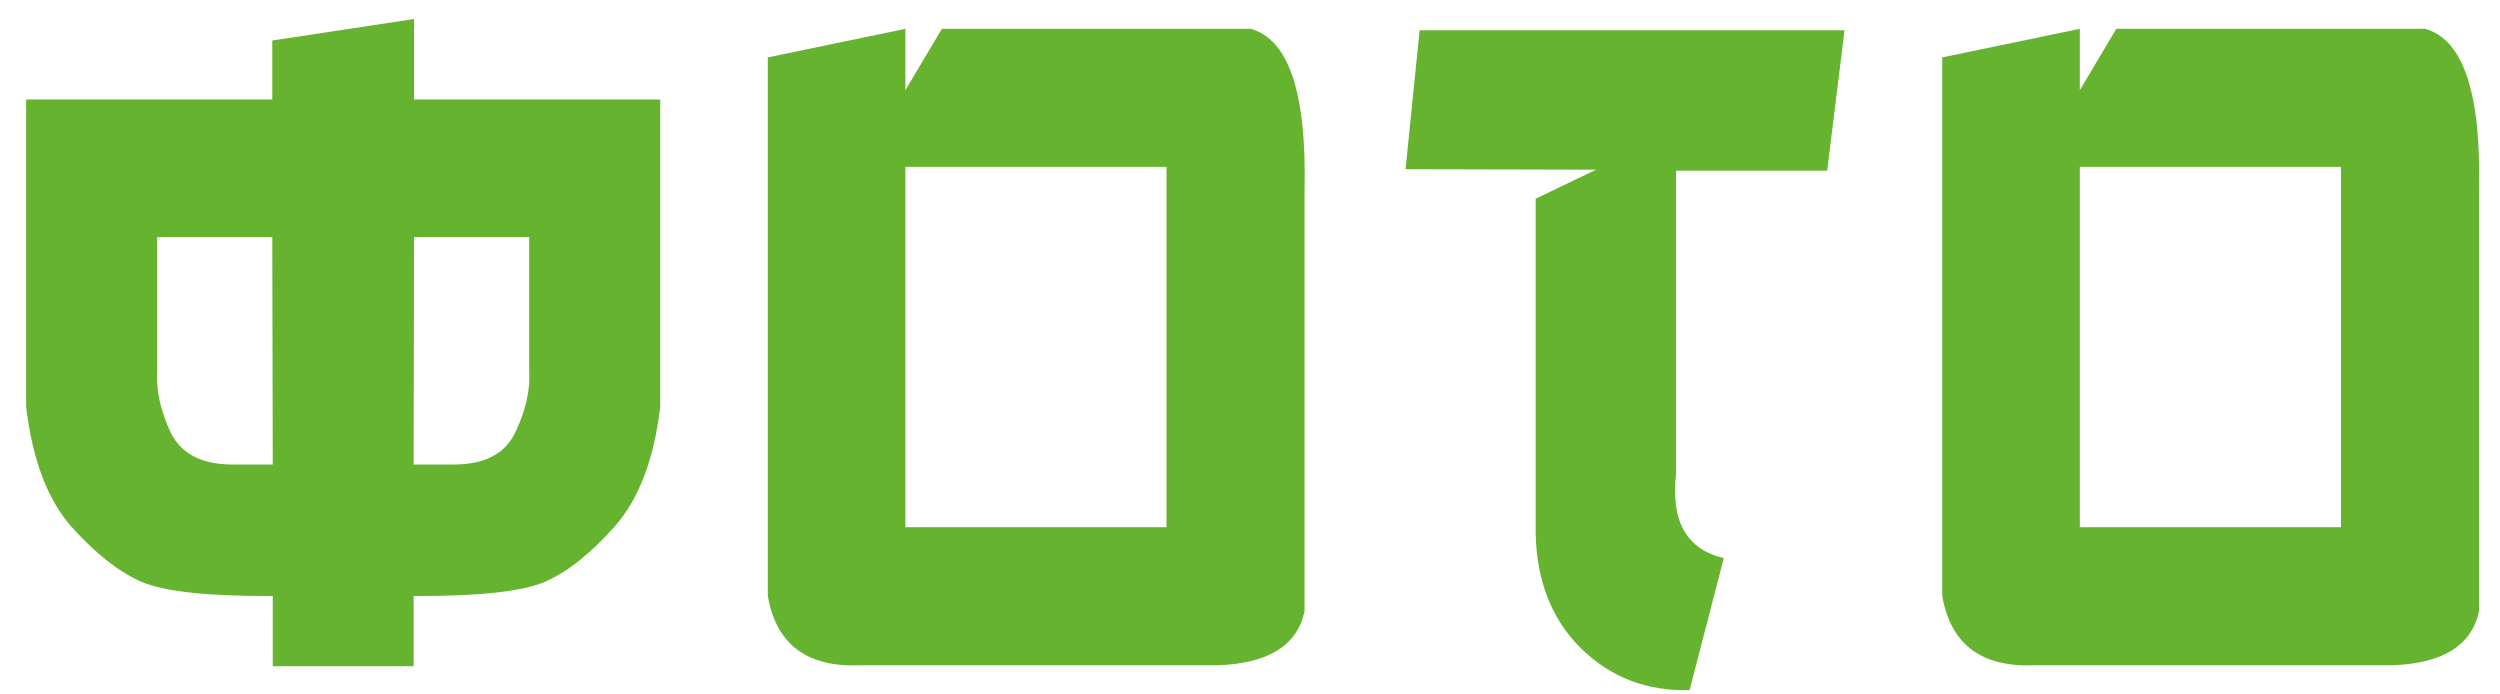 <?xml version="1.0" encoding="UTF-8"?> <svg xmlns="http://www.w3.org/2000/svg" width="90" height="25" viewBox="0 0 90 25" fill="none"><path d="M9.819 21.456C7.461 21.467 5.877 21.293 5.068 20.934C4.26 20.575 3.423 19.912 2.558 18.946C1.705 17.969 1.166 16.537 0.941 14.65V3.582H9.802V1.459L14.907 0.684V3.582H23.768V14.65C23.543 16.537 22.999 17.969 22.134 18.946C21.28 19.912 20.449 20.575 19.641 20.934C18.832 21.293 17.248 21.467 14.89 21.456V23.983H9.819V21.456ZM14.907 8.535L14.89 16.722H16.389C17.479 16.711 18.203 16.318 18.562 15.543C18.933 14.757 19.096 14.021 19.051 13.336V8.535H14.907ZM9.802 8.535H5.658V13.336C5.613 14.021 5.77 14.757 6.13 15.543C6.5 16.318 7.23 16.711 8.32 16.722H9.819L9.802 8.535ZM32.594 1.038V3.245L33.908 1.038H45.026C46.397 1.42 47.042 3.352 46.964 6.833V22.012C46.694 23.247 45.644 23.893 43.813 23.95H30.959C29.05 24.028 27.944 23.197 27.641 21.456V2.066L32.594 1.038ZM32.594 6.008V18.98H41.994V6.008H32.594ZM51.106 1.089H66.402L65.779 6.143H60.338V17.076C60.147 18.772 60.72 19.777 62.056 20.092L60.826 24.842C59.288 24.887 57.985 24.387 56.918 23.343C55.862 22.299 55.318 20.917 55.284 19.199V7.154L57.457 6.109L50.6 6.092L51.106 1.089ZM74.874 1.038V3.245L76.188 1.038H87.307C88.677 1.42 89.323 3.352 89.244 6.833V22.012C88.975 23.247 87.925 23.893 86.094 23.95H73.24C71.331 24.028 70.225 23.197 69.921 21.456V2.066L74.874 1.038ZM74.874 6.008V18.98H84.275V6.008H74.874Z" fill="#65B32E"></path></svg> 